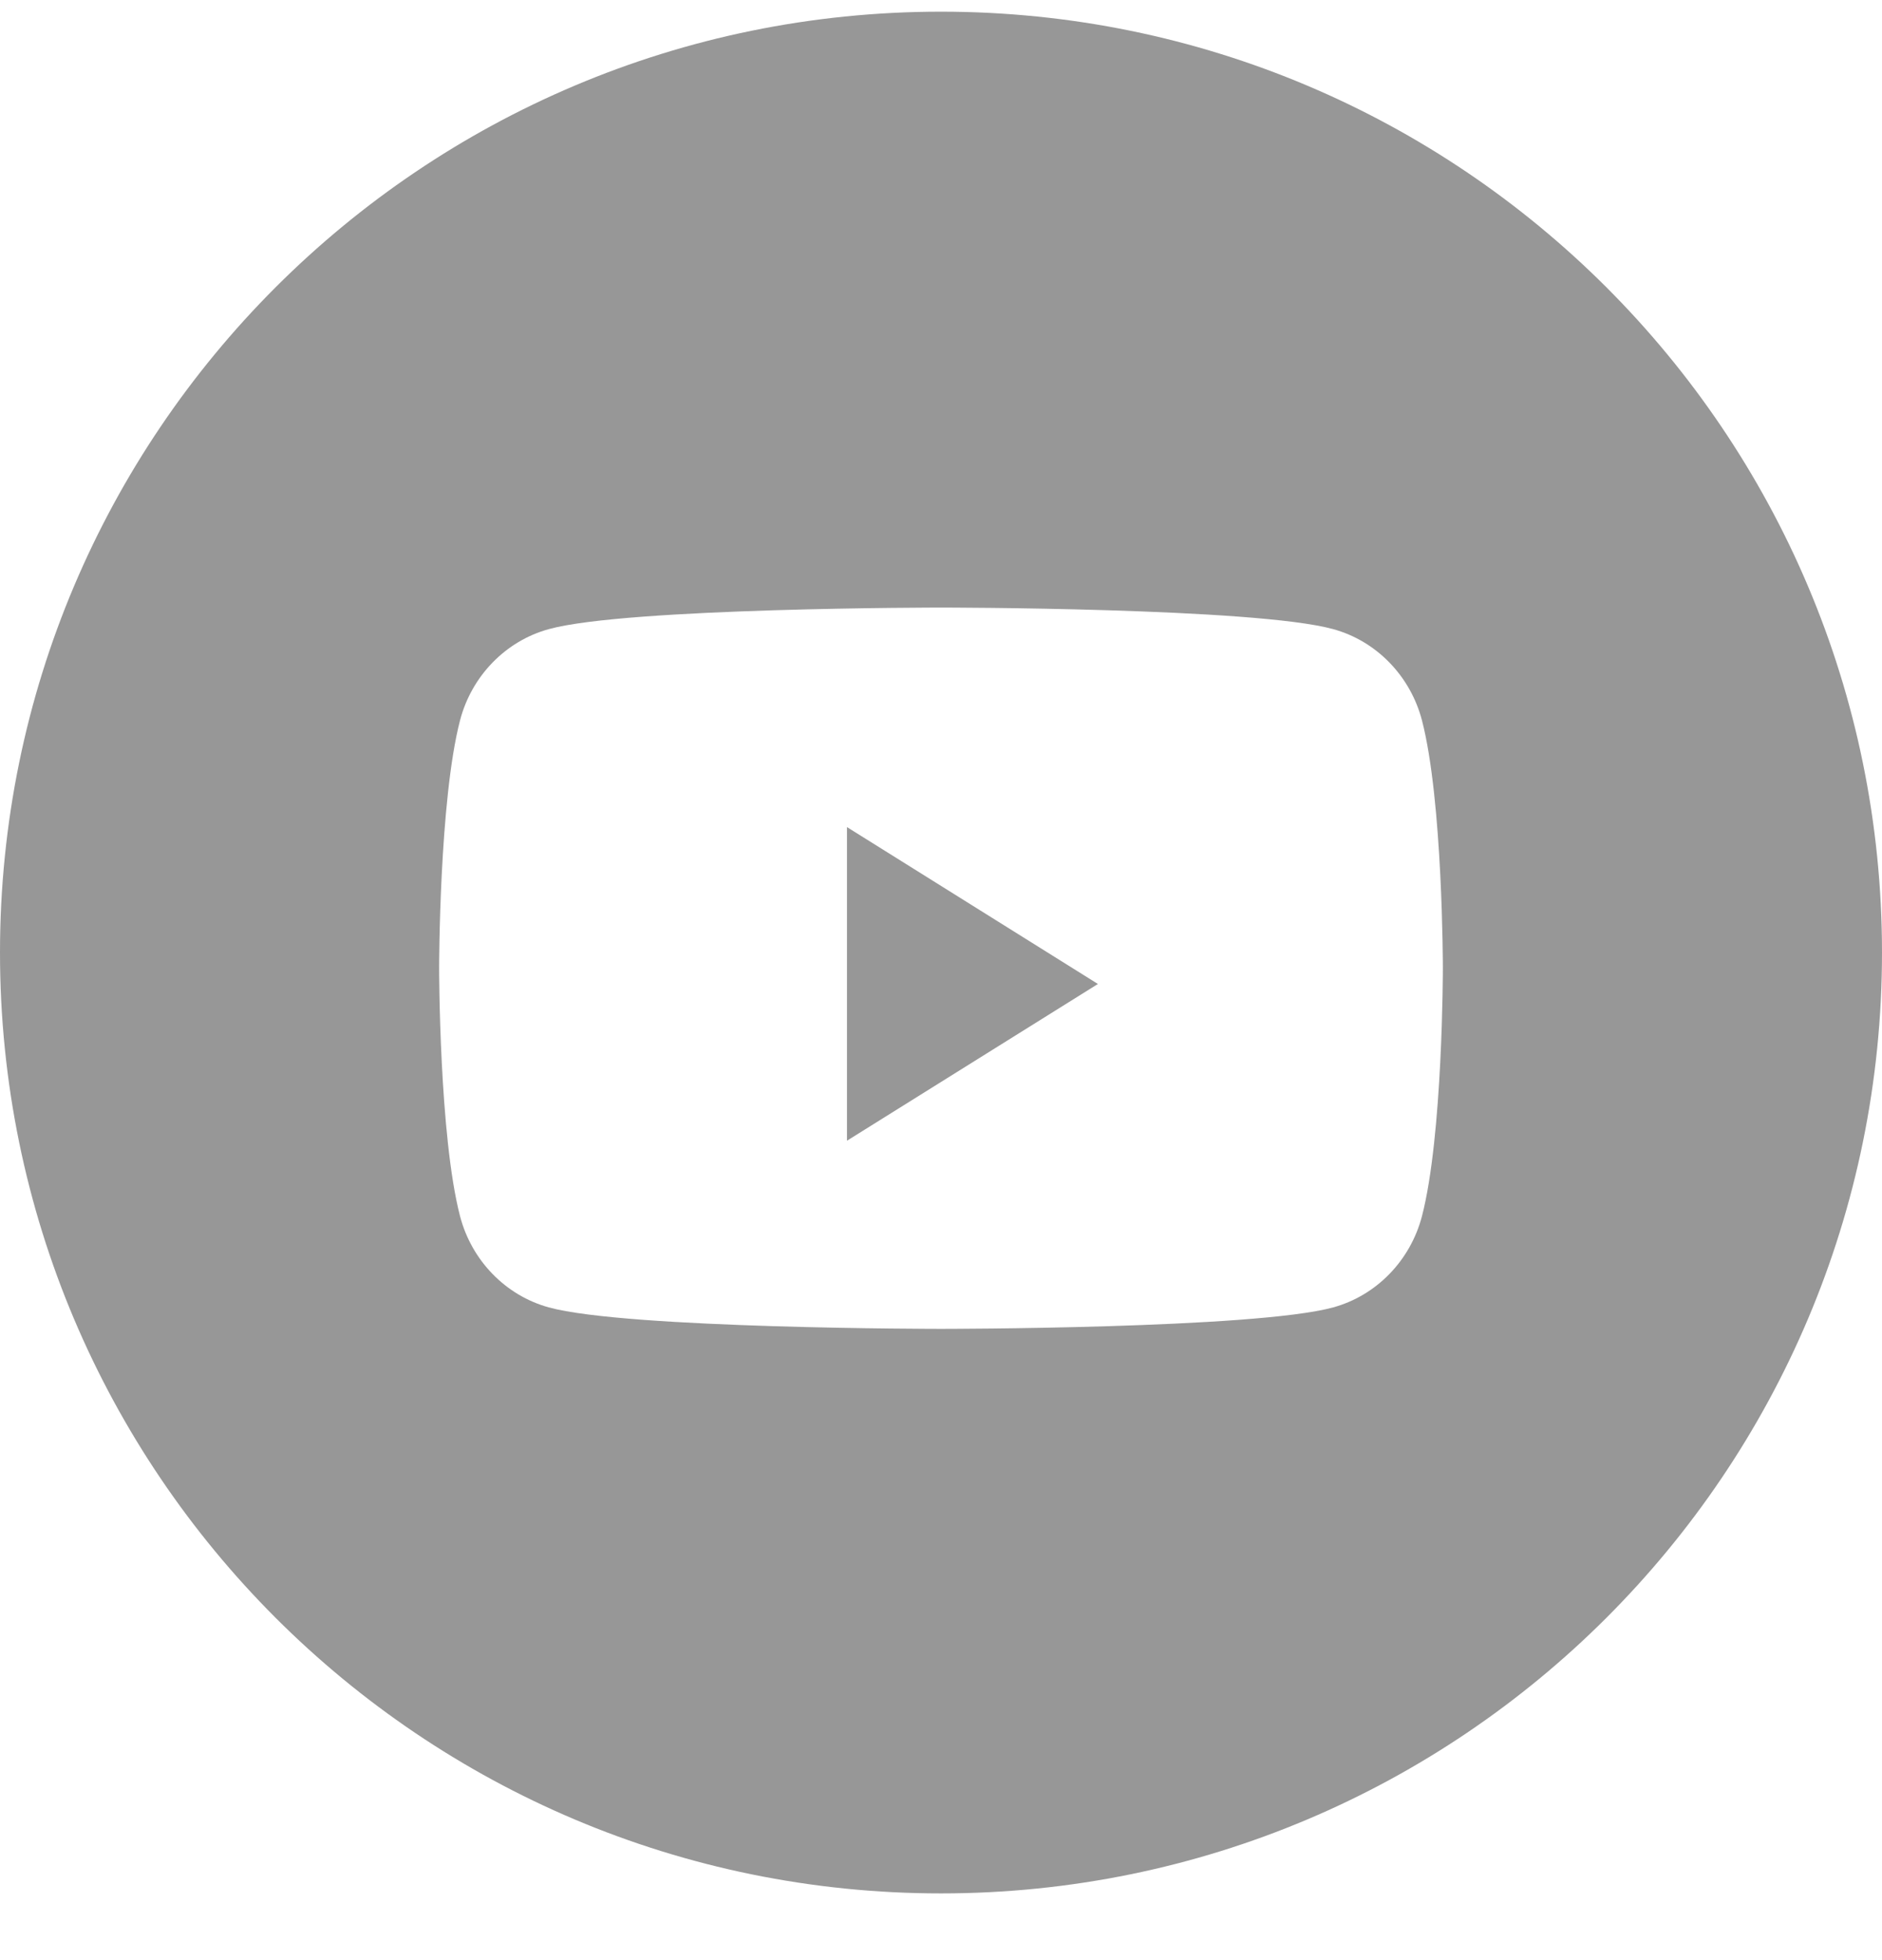 <svg xmlns="http://www.w3.org/2000/svg" width="24" height="25" viewBox="0 0 24 25" fill="none"><path fill-rule="evenodd" clip-rule="evenodd" d="M0 12.149C0 5.522 5.373 0.149 12 0.149C18.627 0.149 24 5.522 24 12.149C24 18.777 18.627 24.149 12 24.149C5.373 24.149 0 18.777 0 12.149ZM18.133 9.186C17.985 8.621 17.552 8.175 17.001 8.024C16.003 7.749 12 7.749 12 7.749C12 7.749 7.997 7.749 6.999 8.024C6.448 8.175 6.015 8.621 5.867 9.186C5.6 10.211 5.6 12.349 5.6 12.349C5.6 12.349 5.6 14.488 5.867 15.513C6.015 16.078 6.448 16.524 6.999 16.675C7.997 16.949 12 16.949 12 16.949C12 16.949 16.003 16.949 17.001 16.675C17.552 16.524 17.985 16.078 18.133 15.513C18.4 14.488 18.4 12.349 18.4 12.349C18.4 12.349 18.4 10.211 18.133 9.186Z" fill="#979797"></path><path fill-rule="evenodd" clip-rule="evenodd" d="M10.801 14.549V10.549L14.001 12.55L10.801 14.549Z" fill="#979797"></path></svg>